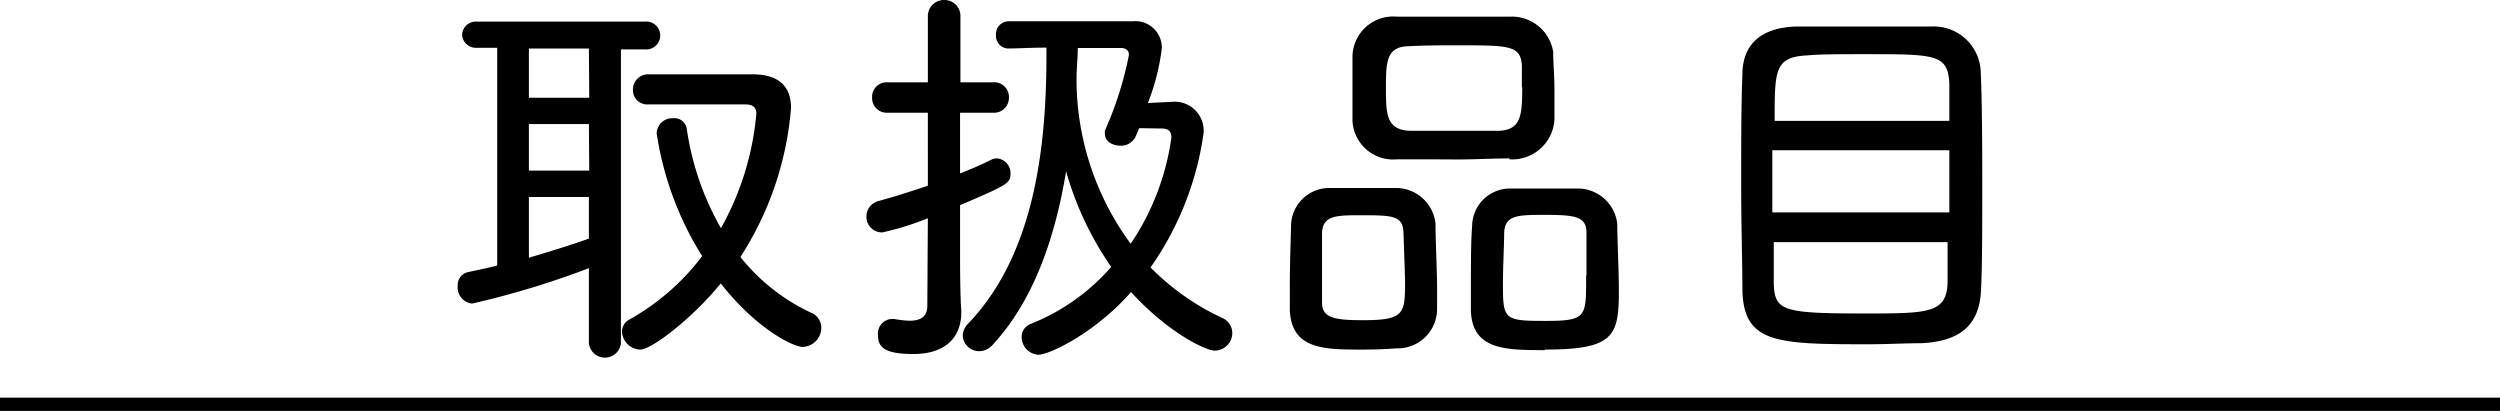 <svg xmlns="http://www.w3.org/2000/svg" viewBox="0 0 141.24 23.22"><defs><style>.cls-1{stroke:#000;stroke-miterlimit:10;stroke-width:0.75px;}</style></defs><g id="レイヤー_2" data-name="レイヤー 2"><g id="事業内容"><path d="M33.27,15.15a48.9,48.9,0,0,1-6.6,2,.91.91,0,0,1-.81-1,.74.74,0,0,1,.6-.78c.55-.12,1.1-.23,1.63-.37l0-12.3H26.94A.78.78,0,0,1,26.11,2a.77.77,0,0,1,.83-.78h9.48a.79.79,0,1,1,0,1.57H35.08v16.6a.91.91,0,0,1-1.81,0Zm0-12.41H29.88V5.52h3.41Zm0,4.27H29.88V9.64h3.41Zm0,4.12H29.88v3.43c1.18-.35,2.3-.69,3.39-1.08Zm2.87,8.62a1.07,1.07,0,0,1-1-1,.78.78,0,0,1,.44-.71,13.26,13.26,0,0,0,4.09-3.57,18.08,18.08,0,0,1-2.57-6.94.88.88,0,0,1,.94-.85.7.7,0,0,1,.76.6,15.9,15.9,0,0,0,1.93,5.61,16.08,16.08,0,0,0,2-6.46c0-.33-.16-.53-.62-.53s-1.26,0-2.07,0c-1.13,0-2.37,0-3.4,0h-.05a.8.8,0,0,1-.83-.83.85.85,0,0,1,.88-.87c1.12,0,2.44,0,3.63,0,.85,0,1.63,0,2.26,0,1.42,0,2.16.64,2.16,1.9a18.18,18.18,0,0,1-2.86,8.42,11.11,11.11,0,0,0,4,3.15.92.92,0,0,1,.57.85,1.09,1.09,0,0,1-1.06,1.08c-.5,0-2.6-1-4.62-3.59C39.27,17.82,36.87,19.75,36.16,19.75Z"/><path d="M52.42,12.33a16.25,16.25,0,0,1-2.57.8.88.88,0,0,1-.9-.9.9.9,0,0,1,.67-.87c.92-.25,1.86-.55,2.8-.87V6.37H50.13a.83.83,0,0,1-.86-.87.82.82,0,0,1,.86-.85h2.29l0-3.71A.91.91,0,0,1,53.34,0a.9.9,0,0,1,.92.94l0,3.71h1.84A.83.83,0,0,1,57,5.5a.84.84,0,0,1-.87.87H54.24V9.8c.65-.26,1.24-.51,1.79-.79a.84.84,0,0,1,.3-.06.83.83,0,0,1,.76.85c0,.53-.09.62-2.85,1.79v2.83c0,.37,0,2.32.07,3.13v.09C54.31,19,53.48,20,51.6,20c-1.61,0-2-.37-2-1.08a.83.83,0,0,1,.76-.9l.16,0a5.28,5.28,0,0,0,.87.1c.57,0,1-.19,1-.85ZM66.24,5.75A1.64,1.64,0,0,1,68,7.5a17.36,17.36,0,0,1-3,7.61,14,14,0,0,0,4,2.83.94.94,0,0,1,.62.87,1,1,0,0,1-1,1c-.48,0-2.62-1-4.72-3.31-2,2.28-4.59,3.54-5.24,3.54a1,1,0,0,1-.94-1,.78.78,0,0,1,.51-.74,11.83,11.83,0,0,0,4.55-3.22,18.08,18.08,0,0,1-2.55-5.4c-.65,3.93-1.91,7.38-4.14,9.79a1,1,0,0,1-.76.37.93.93,0,0,1-.94-.87,1,1,0,0,1,.29-.67c3.68-3.82,4.44-9.73,4.44-15.15V2.69c-.85,0-1.63.05-2.18.05h0A.71.71,0,0,1,56.27,2a.73.73,0,0,1,.71-.8c1.31,0,3.45,0,5.17,0H64a1.5,1.5,0,0,1,1.64,1.51,12.59,12.59,0,0,1-.79,3.11ZM64.36,7.24l-.21.49a.91.91,0,0,1-.85.5c-.46,0-.87-.25-.87-.64a.51.51,0,0,1,0-.23A19.62,19.62,0,0,0,63.78,3.1c0-.25-.16-.39-.48-.39-.57,0-1.45,0-2.41,0,0,.58-.07,1.15-.07,1.73a15.67,15.67,0,0,0,3.06,9.33,14.22,14.22,0,0,0,2.3-6c0-.35-.17-.51-.56-.51Z"/><path d="M78.87,19.68c-.59.05-1.24.07-1.88.07-2.19,0-4,0-4.12-2.2,0-.4,0-.88,0-1.38,0-1.22.05-2.63.07-3.43a2.16,2.16,0,0,1,2.14-2.12c.62,0,1.19,0,1.77,0s1.33,0,2,0a2.25,2.25,0,0,1,2.25,2c0,.94.09,2.62.09,3.86,0,.39,0,.71,0,1A2.23,2.23,0,0,1,78.87,19.68Zm.42-6.57c-.05-.95-.65-.95-2.53-.95-1.38,0-2,.07-2.07.95,0,.55,0,1.61,0,2.53,0,.57,0,1.1,0,1.45,0,.87.69,1,2.32,1,2.34,0,2.37-.37,2.37-2.19C79.36,15,79.31,13.75,79.29,13.11Zm6-4.16c-1,0-2,.06-3,.06C81.17,9,80.05,9,78.94,9a2.3,2.3,0,0,1-2.53-2.17c0-.64,0-1.28,0-1.9s0-1.25,0-1.78A2.3,2.3,0,0,1,78.9.94c1,0,2,0,3.12,0s2.26,0,3.34,0a2.36,2.36,0,0,1,2.39,2c0,.62.07,1.38.07,2.1s0,1.21,0,1.72A2.39,2.39,0,0,1,85.27,9Zm.69-4c0-.41,0-.85,0-1.24-.07-1.13-.67-1.15-3.56-1.15-.95,0-1.89,0-2.79.05-1.31,0-1.33.89-1.33,2.34s0,2.39,1.36,2.44c.8,0,1.68,0,2.53,0s1.72,0,2.53,0C85.93,7.31,86,6.53,86,4.92Zm1.31,14.83c-2.21,0-4.1,0-4.19-2.2,0-.4,0-.88,0-1.38,0-1.22,0-2.63.07-3.43a2.14,2.14,0,0,1,2.16-2.12c.64,0,1.22,0,1.79,0s1.36,0,2,0a2.25,2.25,0,0,1,2.25,2c0,.94.09,2.62.09,3.86C91.45,19,91.15,19.75,87.27,19.75Zm2.34-4.21c0-.87,0-1.86,0-2.43,0-.92-.67-1-2.35-1-1.52,0-2.25,0-2.3,1,0,.64-.07,1.91-.07,2.92,0,2,.07,2.07,2.42,2.07S89.61,17.89,89.61,15.54Z"/><path d="M108.54,19.39c-.89,0-2,.06-3,.06-5.17,0-7-.06-7.1-3,0-1.4-.07-3.68-.07-6s0-4.69.07-6.23c0-1.78,1.12-2.65,3-2.72.92,0,2.74,0,4.44,0,1.24,0,2.46,0,3.22,0A2.65,2.65,0,0,1,111.9,4c.07,1.38.09,3.84.09,6.28s0,4.81-.07,6.07C111.85,18.4,110.7,19.29,108.54,19.39Zm1.59-10.9h-10V12h10Zm0-1.66c0-.83,0-1.54,0-2.07-.07-1.7-.74-1.7-4.81-1.7-1.26,0-2.48,0-3.22.07-1.84.09-1.84.83-1.84,3.7Zm-9.92,6.85c0,.94,0,1.77,0,2.32.05,1.55.46,1.71,5.06,1.71,3.66,0,4.71,0,4.76-1.75,0-.58,0-1.38,0-2.28Z"/><line class="cls-1" y1="22.84" x2="141.24" y2="22.84"/></g></g></svg>